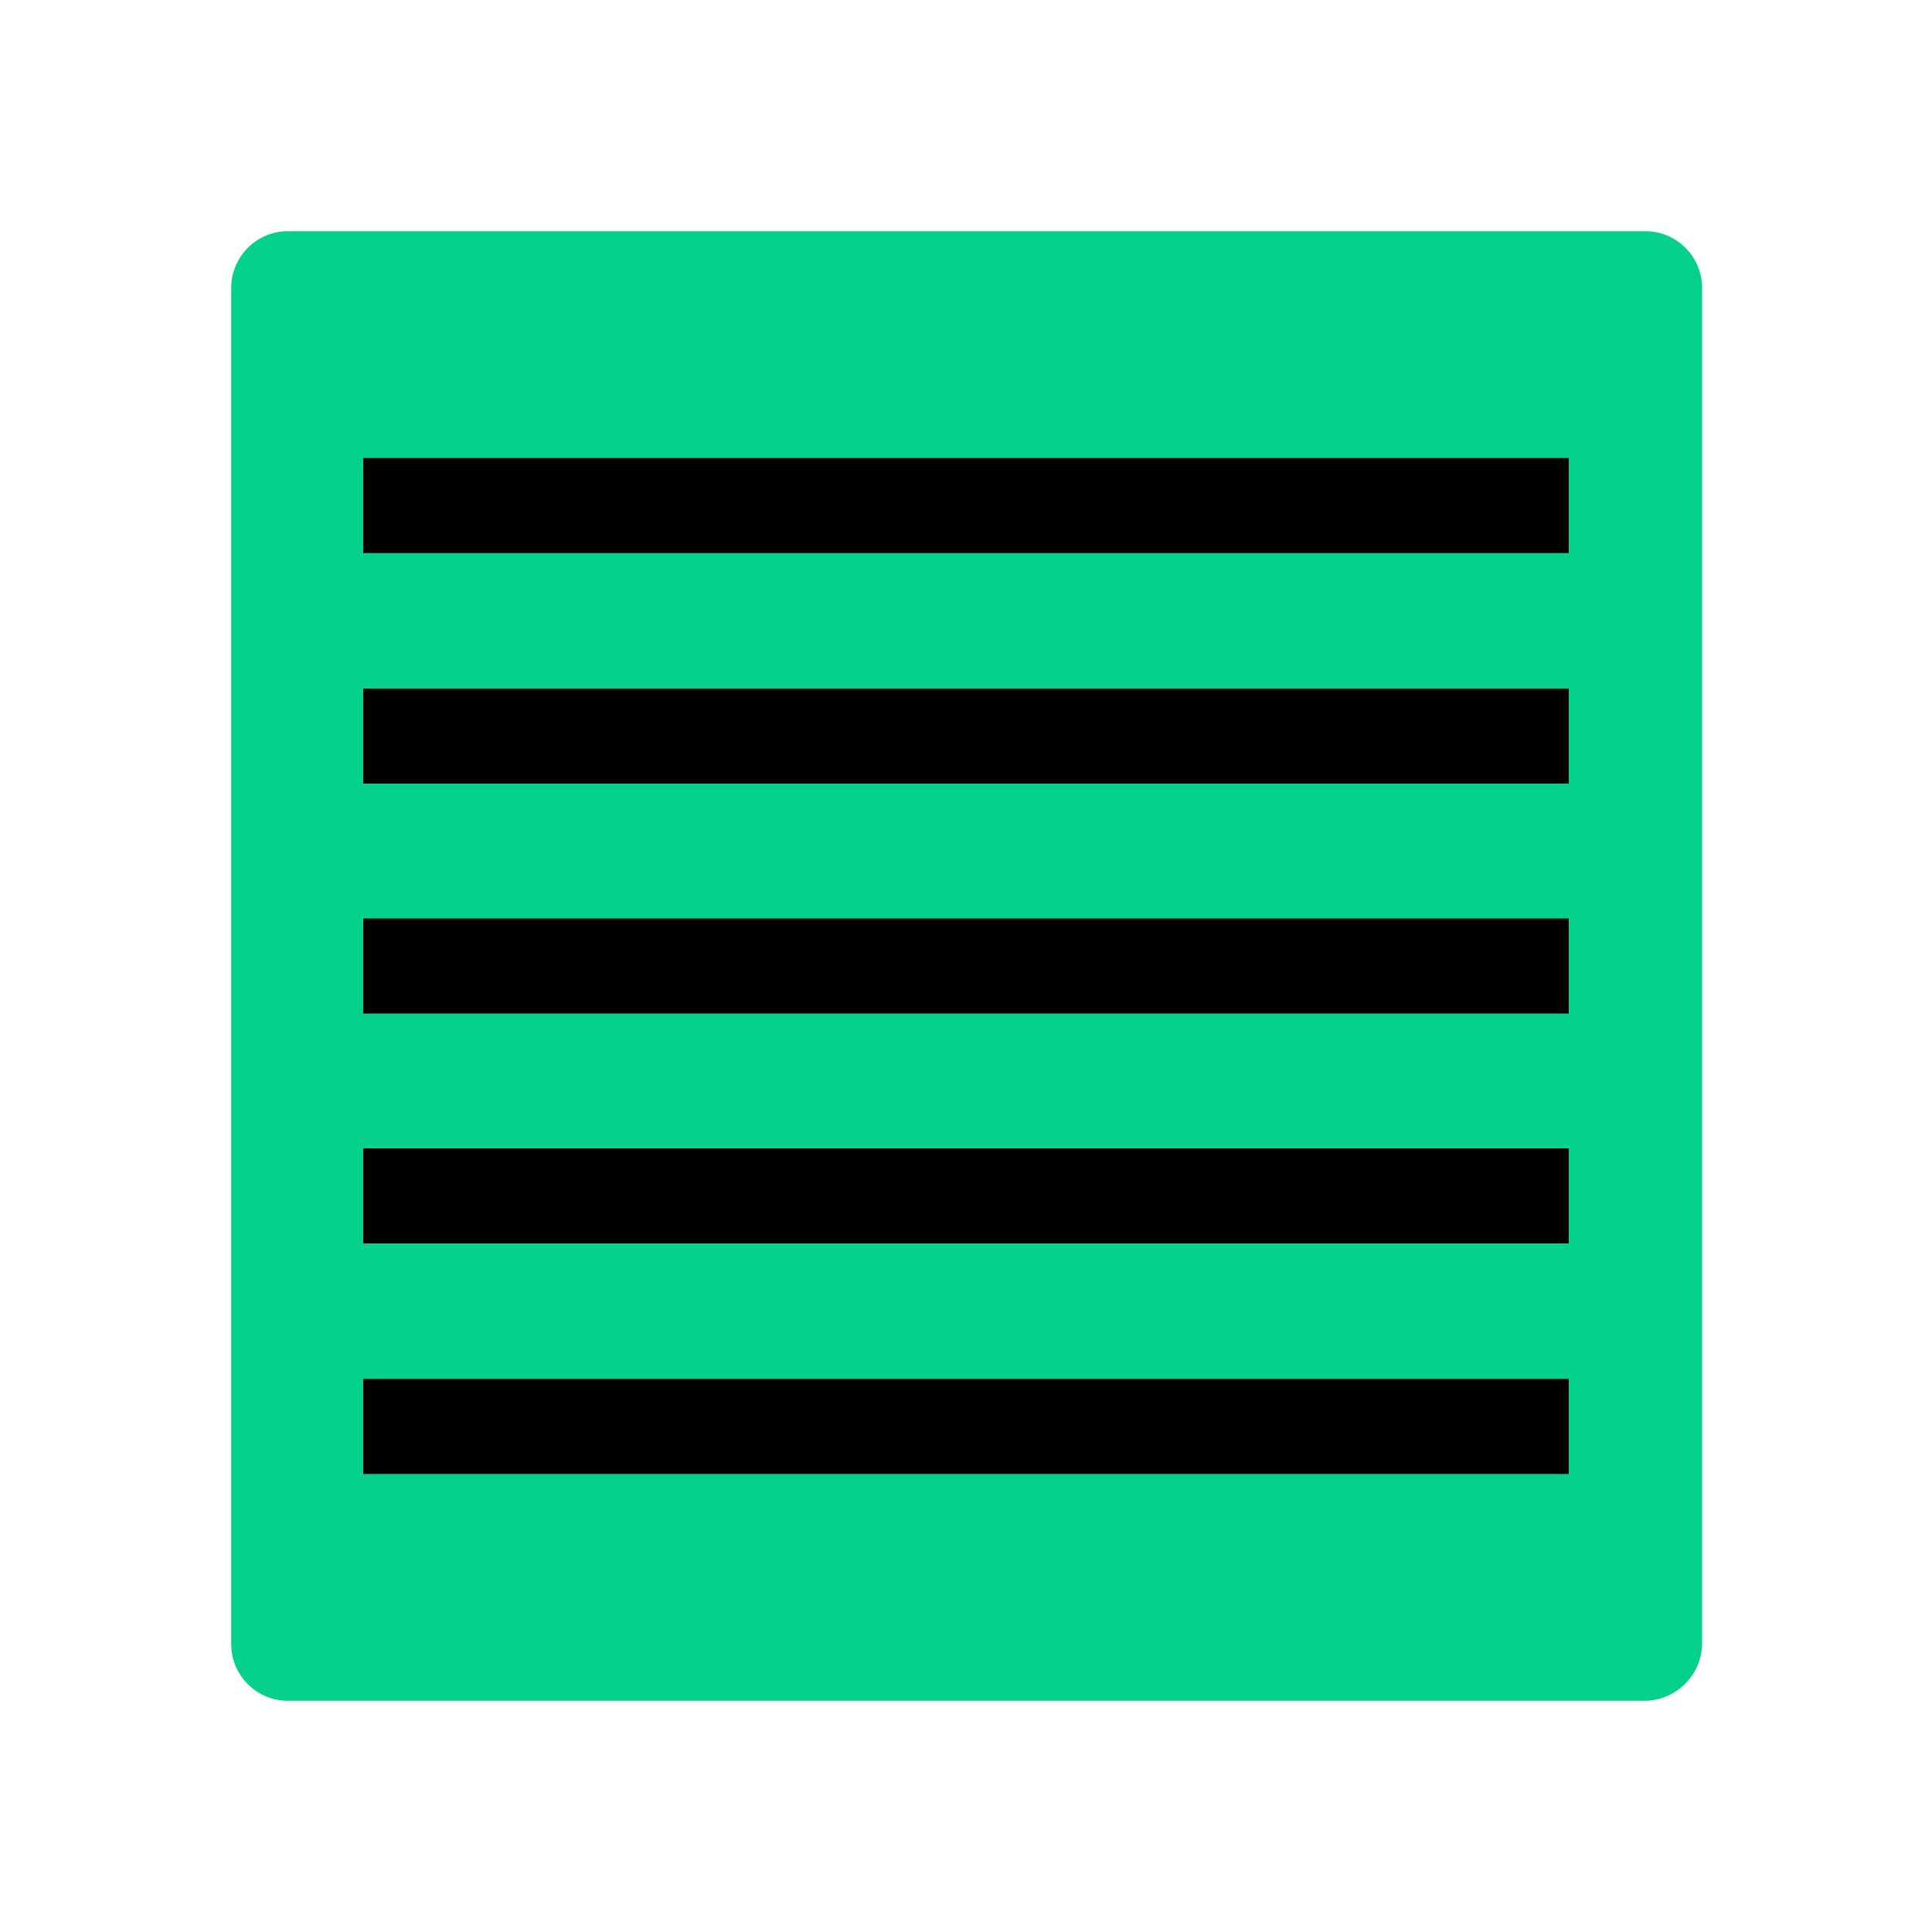 <?xml version="1.0" encoding="utf-8"?>
<!-- Generator: Adobe Illustrator 28.2.0, SVG Export Plug-In . SVG Version: 6.00 Build 0)  -->
<svg version="1.1" id="Calque_1" xmlns="http://www.w3.org/2000/svg" xmlns:xlink="http://www.w3.org/1999/xlink" x="0px" y="0px"
	 viewBox="0 0 300 300" style="enable-background:new 0 0 300 300;" xml:space="preserve">
<style type="text/css">
	.st0{fill:#05D18D;}
	.st1{fill:none;stroke:#000000;stroke-width:14.755;stroke-miterlimit:10;}
</style>
<path class="st0" d="M255.3,264.1H44.7c-4.8,0-8.8-3.9-8.8-8.8V44.7c0-4.8,3.9-8.8,8.8-8.8h210.8c4.8,0,8.8,3.9,8.8,8.8v210.8
	C264.1,260.2,260.2,264.1,255.3,264.1z"/>
<g>
	<line class="st1" x1="56.4" y1="150" x2="243.6" y2="150"/>
	<line class="st1" x1="56.4" y1="114.3" x2="243.6" y2="114.3"/>
	<line class="st1" x1="56.4" y1="78.5" x2="243.6" y2="78.5"/>
	<line class="st1" x1="56.4" y1="221.5" x2="243.6" y2="221.5"/>
	<line class="st1" x1="56.4" y1="185.7" x2="243.6" y2="185.7"/>
</g>
</svg>
